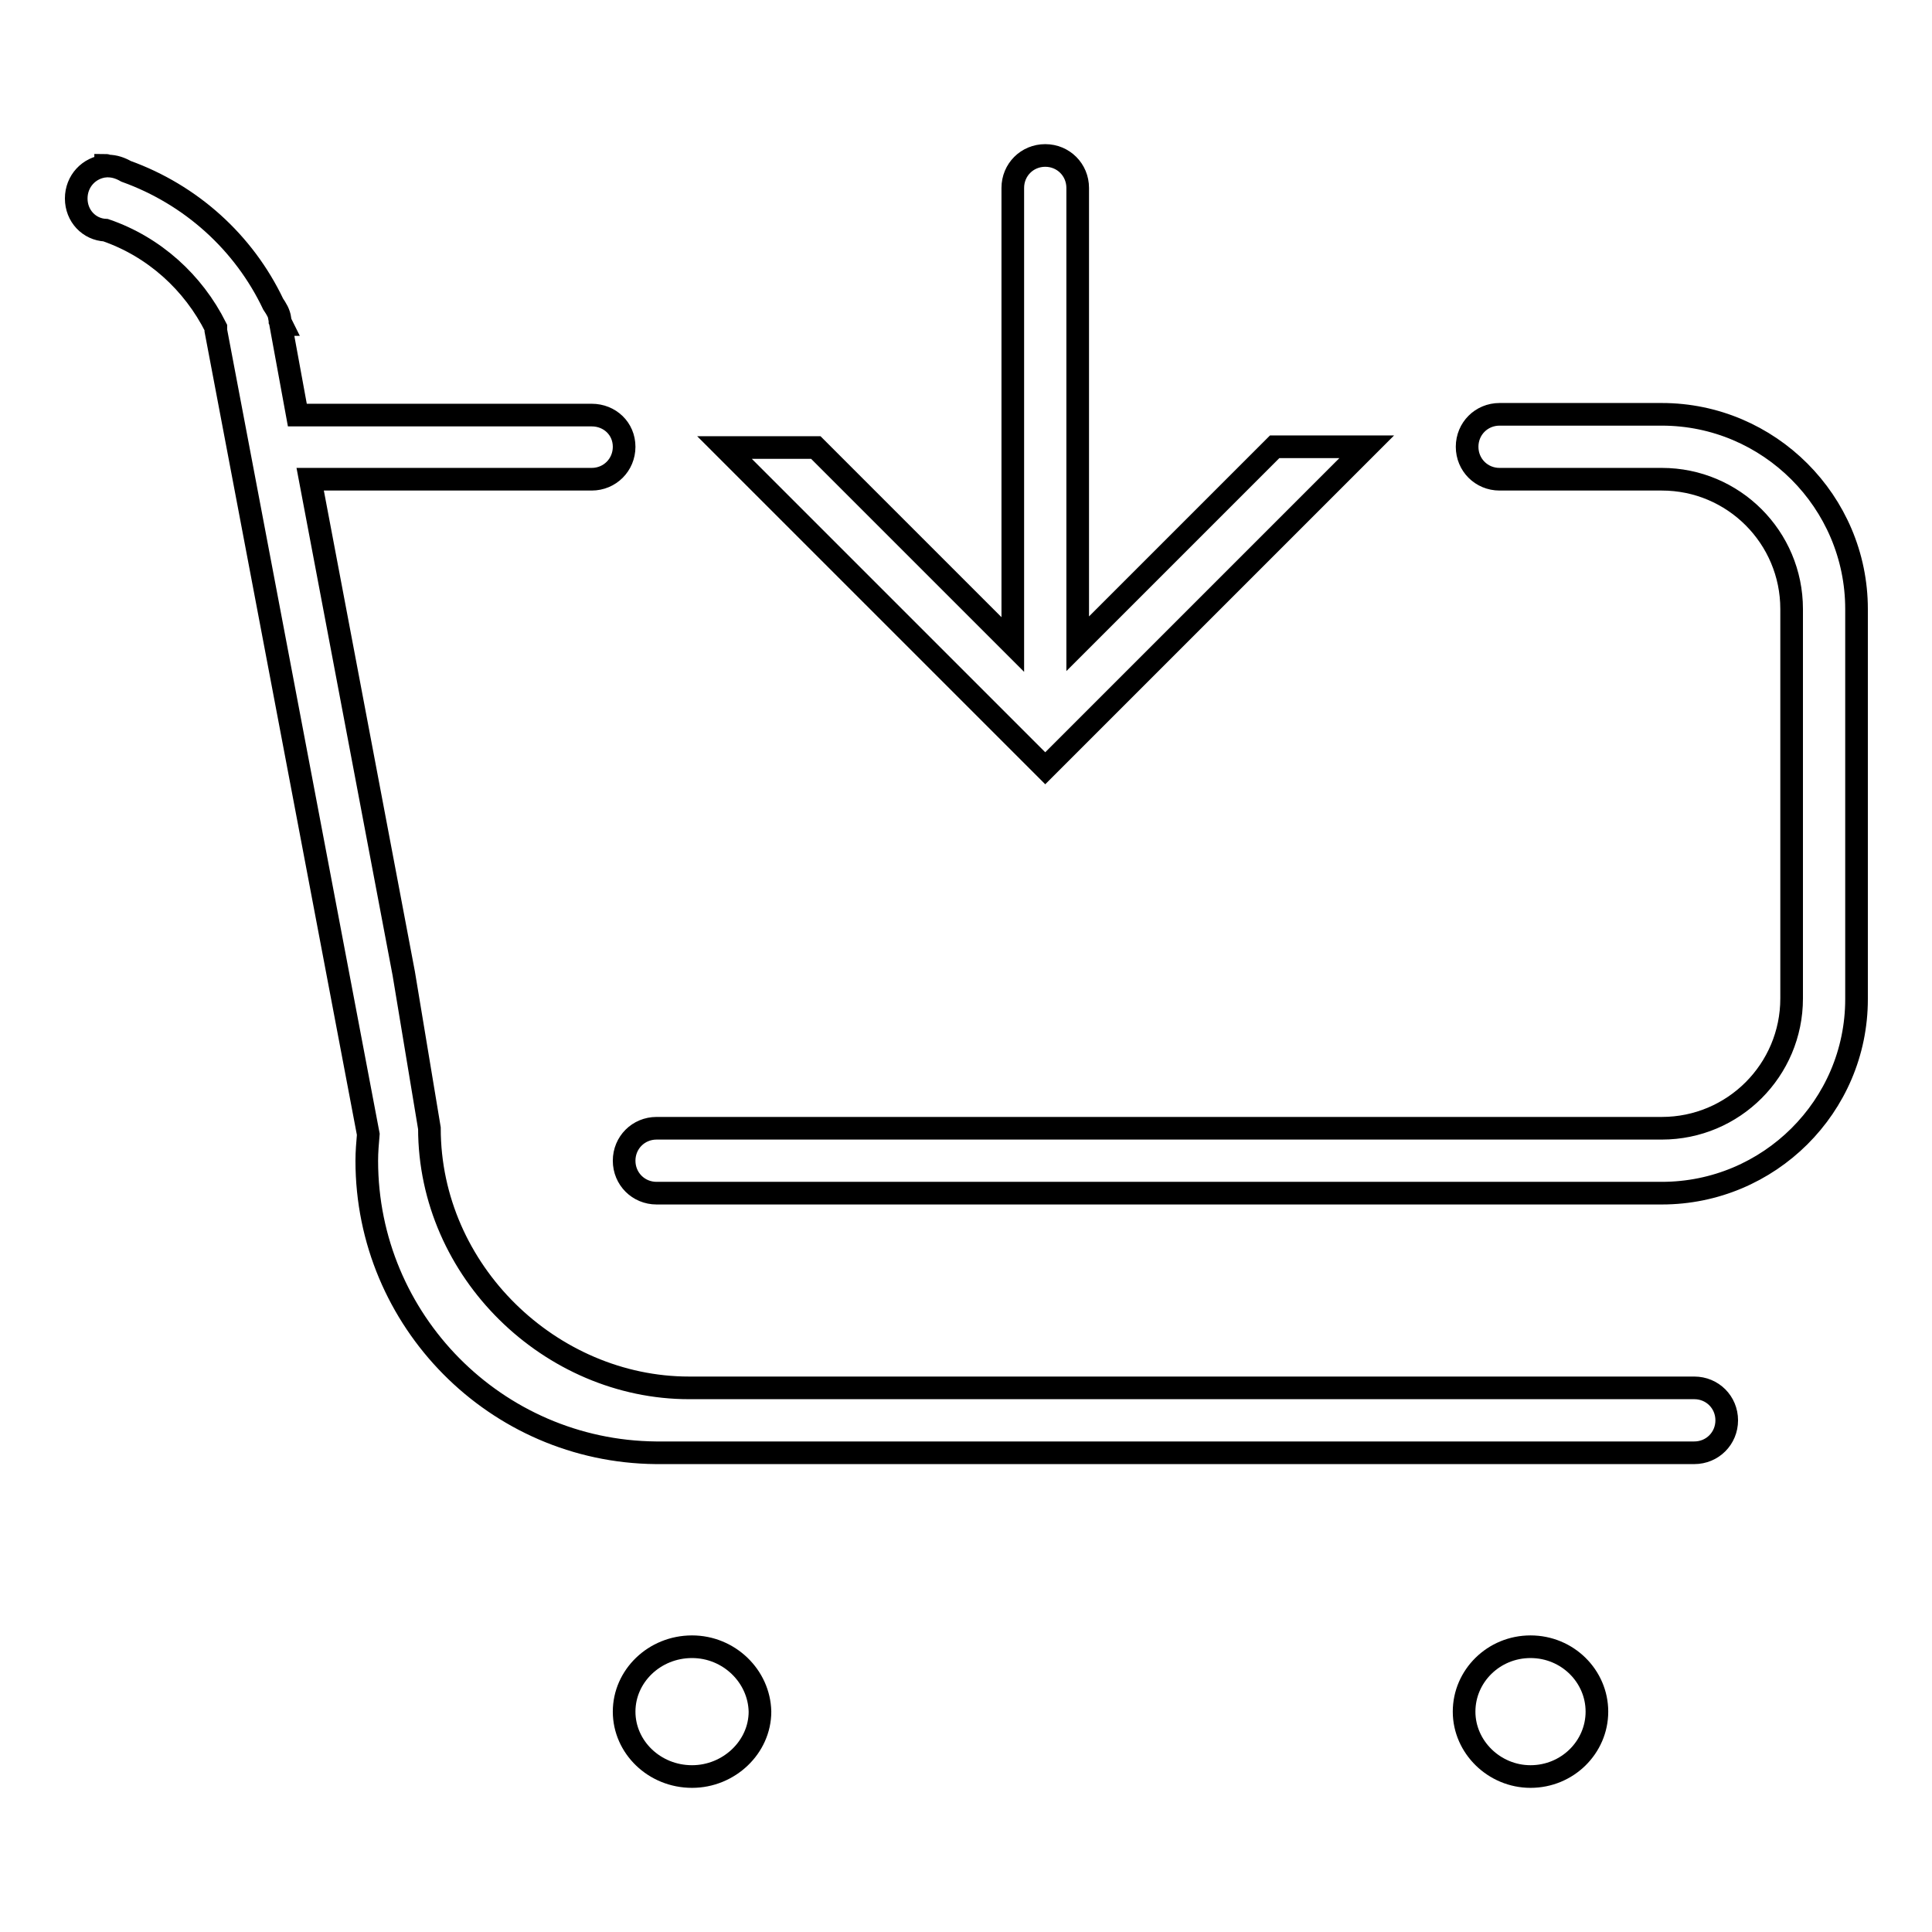 <?xml version="1.0" encoding="utf-8"?>
<!-- Svg Vector Icons : http://www.onlinewebfonts.com/icon -->
<!DOCTYPE svg PUBLIC "-//W3C//DTD SVG 1.1//EN" "http://www.w3.org/Graphics/SVG/1.1/DTD/svg11.dtd">
<svg version="1.1" xmlns="http://www.w3.org/2000/svg" xmlns:xlink="http://www.w3.org/1999/xlink" x="0px" y="0px" viewBox="0 0 256 256" enable-background="new 0 0 256 256" xml:space="preserve">
<g><g><path stroke-width="3" fill-opacity="0" stroke="#000000"  d="M91.7,218.2c-5,0-9,3.9-9,8.6s4,8.6,9,8.6c4.9,0,9-3.9,9-8.6C100.6,222.1,96.6,218.2,91.7,218.2z M181.1,59.2h-12.2l-26.1,26.1V24.9c0-2.4-1.9-4.3-4.3-4.3c-2.4,0-4.3,1.9-4.3,4.3v60.5l-26.1-26.1H96l42.5,42.5L181.1,59.2z M220.2,54.9h-21.5c-2.4,0-4.3,1.9-4.3,4.3s1.9,4.3,4.3,4.3h21.5c9.5,0,17.2,7.7,17.2,17.2v51.6c0,9.5-7.7,17.2-17.2,17.2H87c-2.4,0-4.3,1.9-4.3,4.3c0,2.4,1.9,4.3,4.3,4.3h133.2c14.2,0,25.8-11.5,25.8-25.7V80.7C246,66.5,234.4,54.9,220.2,54.9z M224.5,183.9H91.3c-18.3,0-34.4-15.4-34.4-34.4L53.5,129L41.1,63.5h37.3c2.4,0,4.3-1.9,4.3-4.3S80.8,55,78.4,55h-39L37.2,43h0.1c-0.1-0.2-0.1-0.3-0.2-0.5l0-0.2c-0.1-0.8-0.5-1.4-0.9-2c-3.9-8.2-10.9-14.5-19.5-17.6C16,22.3,15.2,22,14.3,22c-0.1,0-0.2-0.1-0.3-0.1V22c-2.2,0.2-3.9,2-3.9,4.3s1.7,4.1,3.9,4.2v0c6.4,2.2,11.6,6.9,14.6,12.9c0,0.1,0,0.3,0,0.4l20.2,106.5c-0.1,1.2-0.2,2.3-0.2,3.5c0,21.2,17.1,38.5,38.3,38.7c0,0,0,0,0.1,0h137.5c2.4,0,4.3-1.9,4.3-4.3C228.8,185.8,226.9,183.9,224.5,183.9z M202.8,218.2c-4.9,0-8.8,3.9-8.8,8.6s4,8.6,8.8,8.6c4.9,0,8.8-3.9,8.8-8.6S207.7,218.2,202.8,218.2z"/></g></g>
</svg>